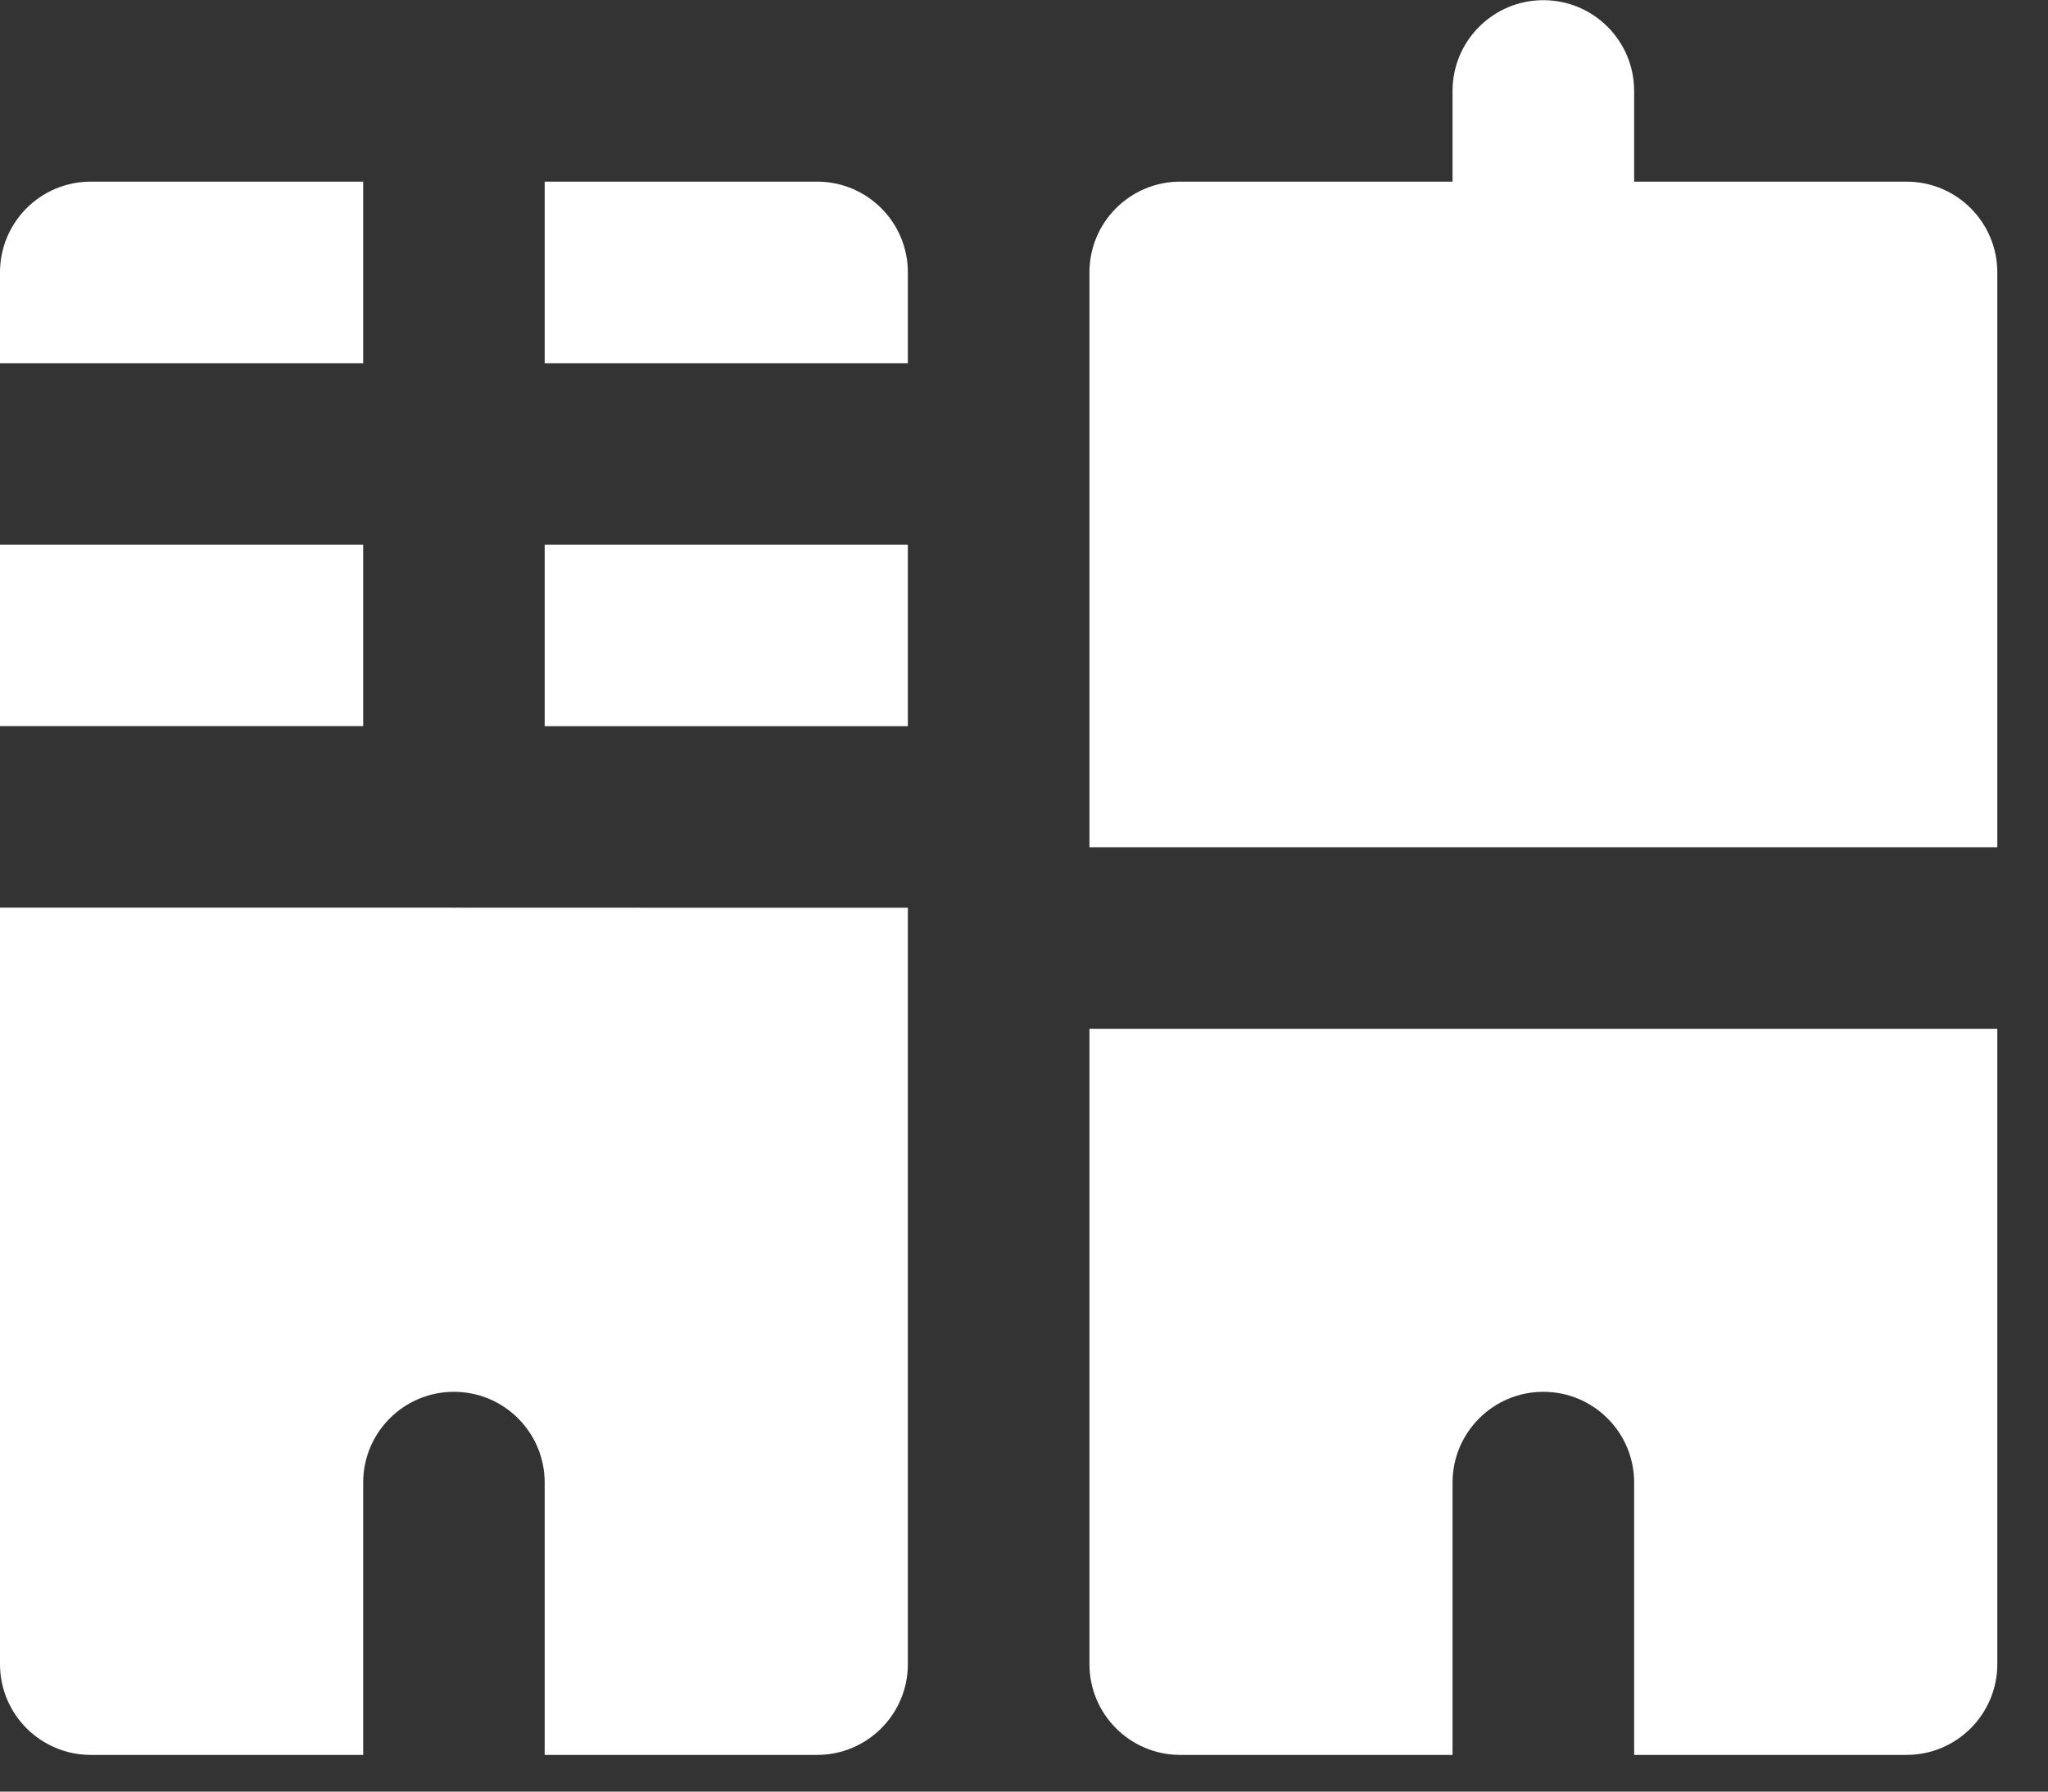 <?xml version="1.0" encoding="UTF-8"?>
<svg width="24px" height="21px" viewBox="0 0 24 21" version="1.1" xmlns="http://www.w3.org/2000/svg" xmlns:xlink="http://www.w3.org/1999/xlink">
    <rect x="0" y="0" width="24" height="21" fill="#333333" stroke="none"/>
    <!-- Generator: Sketch 61 (89581) - https://sketch.com -->
    <title>building</title>
    <desc>Created with Sketch.</desc>
    <g id="Page-1" stroke="none" stroke-width="1" fill="none" fill-rule="evenodd">
        <g id="001-home-" transform="translate(-819, -89)" fill="#FFFFFF" fill-rule="nonzero">
            <g id="building" transform="translate(819, 89)">
                <path d="M22.342,12.059 L21.278,12.059 L14.895,12.059 L13.831,12.059 L12.767,12.059 L12.767,19.506 C12.767,20.093 13.243,20.57 13.831,20.57 L17.022,20.57 L17.022,19.506 L17.022,18.442 L17.022,17.378 C17.022,16.79 17.499,16.314 18.086,16.314 C18.674,16.314 19.15,16.79 19.15,17.378 L19.15,18.442 L19.15,19.506 L19.15,20.57 L22.342,20.57 C22.929,20.57 23.406,20.093 23.406,19.506 L23.406,12.059 L22.342,12.059 Z" id="Path"></path>
                <path d="M9.575,10.64 L8.511,10.64 L5.333,10.639 C5.329,10.639 5.324,10.64 5.319,10.64 C5.315,10.64 5.31,10.639 5.306,10.639 L2.128,10.639 L1.064,10.639 L0,10.639 L0,19.506 C0,20.093 0.476,20.57 1.064,20.57 L4.256,20.57 L4.256,19.506 L4.256,18.442 L4.256,17.378 C4.256,16.79 4.732,16.314 5.319,16.314 C5.907,16.314 6.383,16.79 6.383,17.378 L6.383,18.442 L6.383,19.506 L6.383,20.57 L9.575,20.57 C10.163,20.57 10.639,20.093 10.639,19.506 L10.639,10.995 L10.639,10.64 L9.575,10.64 Z" id="Path"></path>
                <path d="M9.575,2.129 L6.383,2.129 L6.383,3.193 L6.383,4.257 L9.575,4.257 L10.639,4.257 L10.639,3.193 C10.639,2.605 10.163,2.129 9.575,2.129 Z" id="Path"></path>
                <polygon id="Path" points="2.128 6.384 1.064 6.384 0 6.384 0 8.511 1.064 8.511 2.128 8.511 4.256 8.511 4.256 6.384"></polygon>
                <polygon id="Path" points="9.575 6.384 8.511 6.384 6.383 6.384 6.383 8.512 8.511 8.512 9.575 8.512 10.639 8.512 10.639 6.384"></polygon>
                <path d="M1.064,2.129 C0.476,2.129 0,2.605 0,3.193 L0,4.257 L1.064,4.257 L4.256,4.257 L4.256,3.193 L4.256,2.129 L1.064,2.129 Z" id="Path"></path>
                <path d="M22.342,2.129 L19.15,2.129 L19.15,1.066 C19.15,0.478 18.674,0.002 18.086,0.002 C17.499,0.002 17.022,0.478 17.022,1.066 L17.022,2.129 L13.831,2.129 C13.243,2.129 12.767,2.605 12.767,3.193 L12.767,5.32 L12.767,9.576 L12.767,9.931 L13.831,9.931 L14.895,9.931 L21.278,9.931 L22.342,9.931 L23.406,9.931 L23.406,3.193 C23.406,2.605 22.929,2.129 22.342,2.129 Z" id="Path"></path>
            </g>
        </g>
    </g>
</svg>